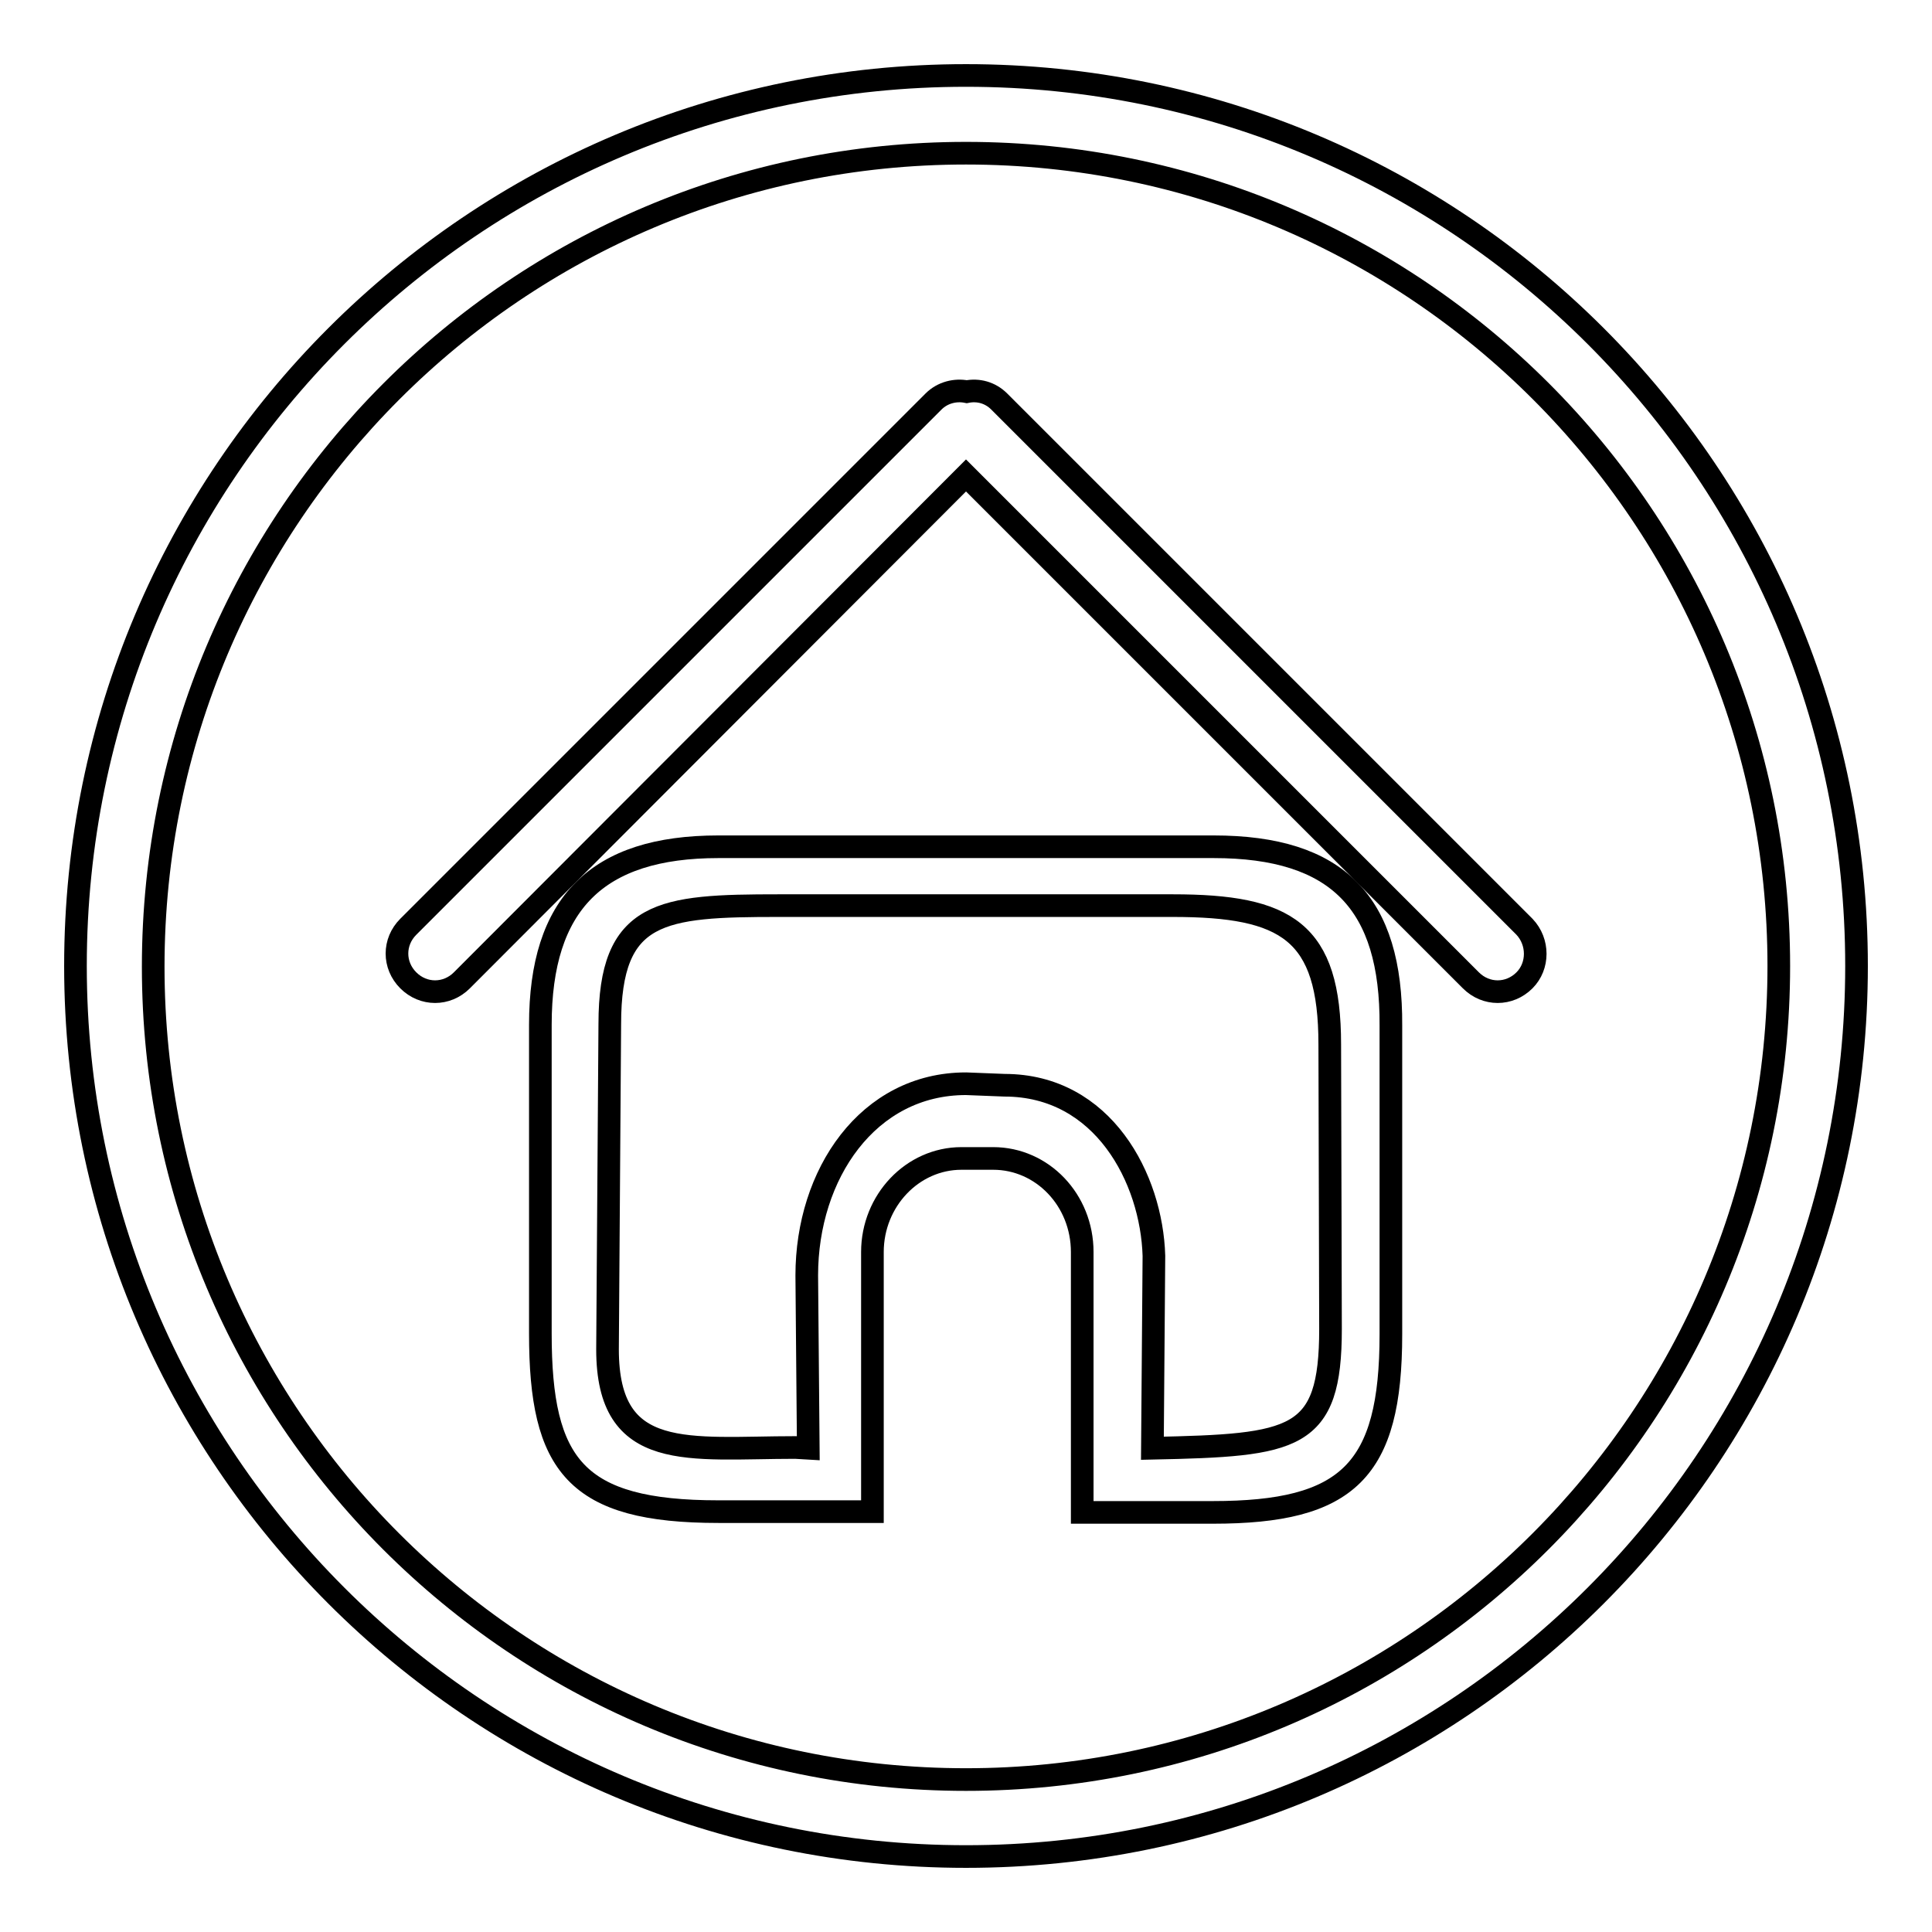 <?xml version="1.0" encoding="utf-8"?>
<!-- Svg Vector Icons : http://www.onlinewebfonts.com/icon -->
<!DOCTYPE svg PUBLIC "-//W3C//DTD SVG 1.1//EN" "http://www.w3.org/Graphics/SVG/1.1/DTD/svg11.dtd">
<svg version="1.1" xmlns="http://www.w3.org/2000/svg" xmlns:xlink="http://www.w3.org/1999/xlink" x="0px" y="0px" viewBox="0 0 256 256" enable-background="new 0 0 256 256" xml:space="preserve">
<g><g><path stroke-width="3" fill-opacity="0" stroke="#000000"  d="M132.4,53.2c-1.2-1.2-2.8-1.6-4.3-1.3c-1.5-0.3-3.2,0.1-4.4,1.3l-69.6,69.6c-2,2-2,5.1,0,7.1c2,2,5.1,2,7.1,0L128,63l66.9,66.9c2,2,5.1,2,7.1,0c1.9-1.9,1.9-5.1,0-7.1L132.4,53.2z"/><path stroke-width="3" fill-opacity="0" stroke="#000000"  d="M160.8,112.2H95.2c-16.1,0-23.6,7.5-23.6,23.6v40.9c0,17.5,4.7,23.6,23.6,23.6h20.4v-34.4c0-6.8,5.3-12.4,11.8-12.4h4.2c6.5,0,11.8,5.5,11.8,12.4v34.5h17.3c17.9,0,23.6-5.5,23.6-23.6v-40.9C184.4,119.7,177.3,112.2,160.8,112.2z M176.3,176.1c0,14.8-4.7,15.4-23.6,15.8l0.2-25.5c-0.3-10.2-6.7-22.6-19.8-22.6l-5.1-0.2c-13,0-21.1,12-21.1,25.4l0.2,22.9l-1.7-0.1c-14.1,0-24.9,2.1-24.9-13l0.3-43.1c0-15.1,6.8-15.7,22.4-15.7h52.2c15.1,0,20.8,3.4,20.8,18.4L176.3,176.1z"/><path stroke-width="3" fill-opacity="0" stroke="#000000"  d="M128,10C62.8,10,10,62.8,10,128c0,65.1,52.8,118,118,118c65.2,0,118-52.9,118-118C246,62.8,193.2,10,128,10z M128,235.8c-59.5,0-107.7-48.2-107.7-107.7S68.5,20.3,128,20.3S235.7,68.5,235.7,128C235.7,187.5,187.5,235.8,128,235.8z"/></g></g>
</svg>